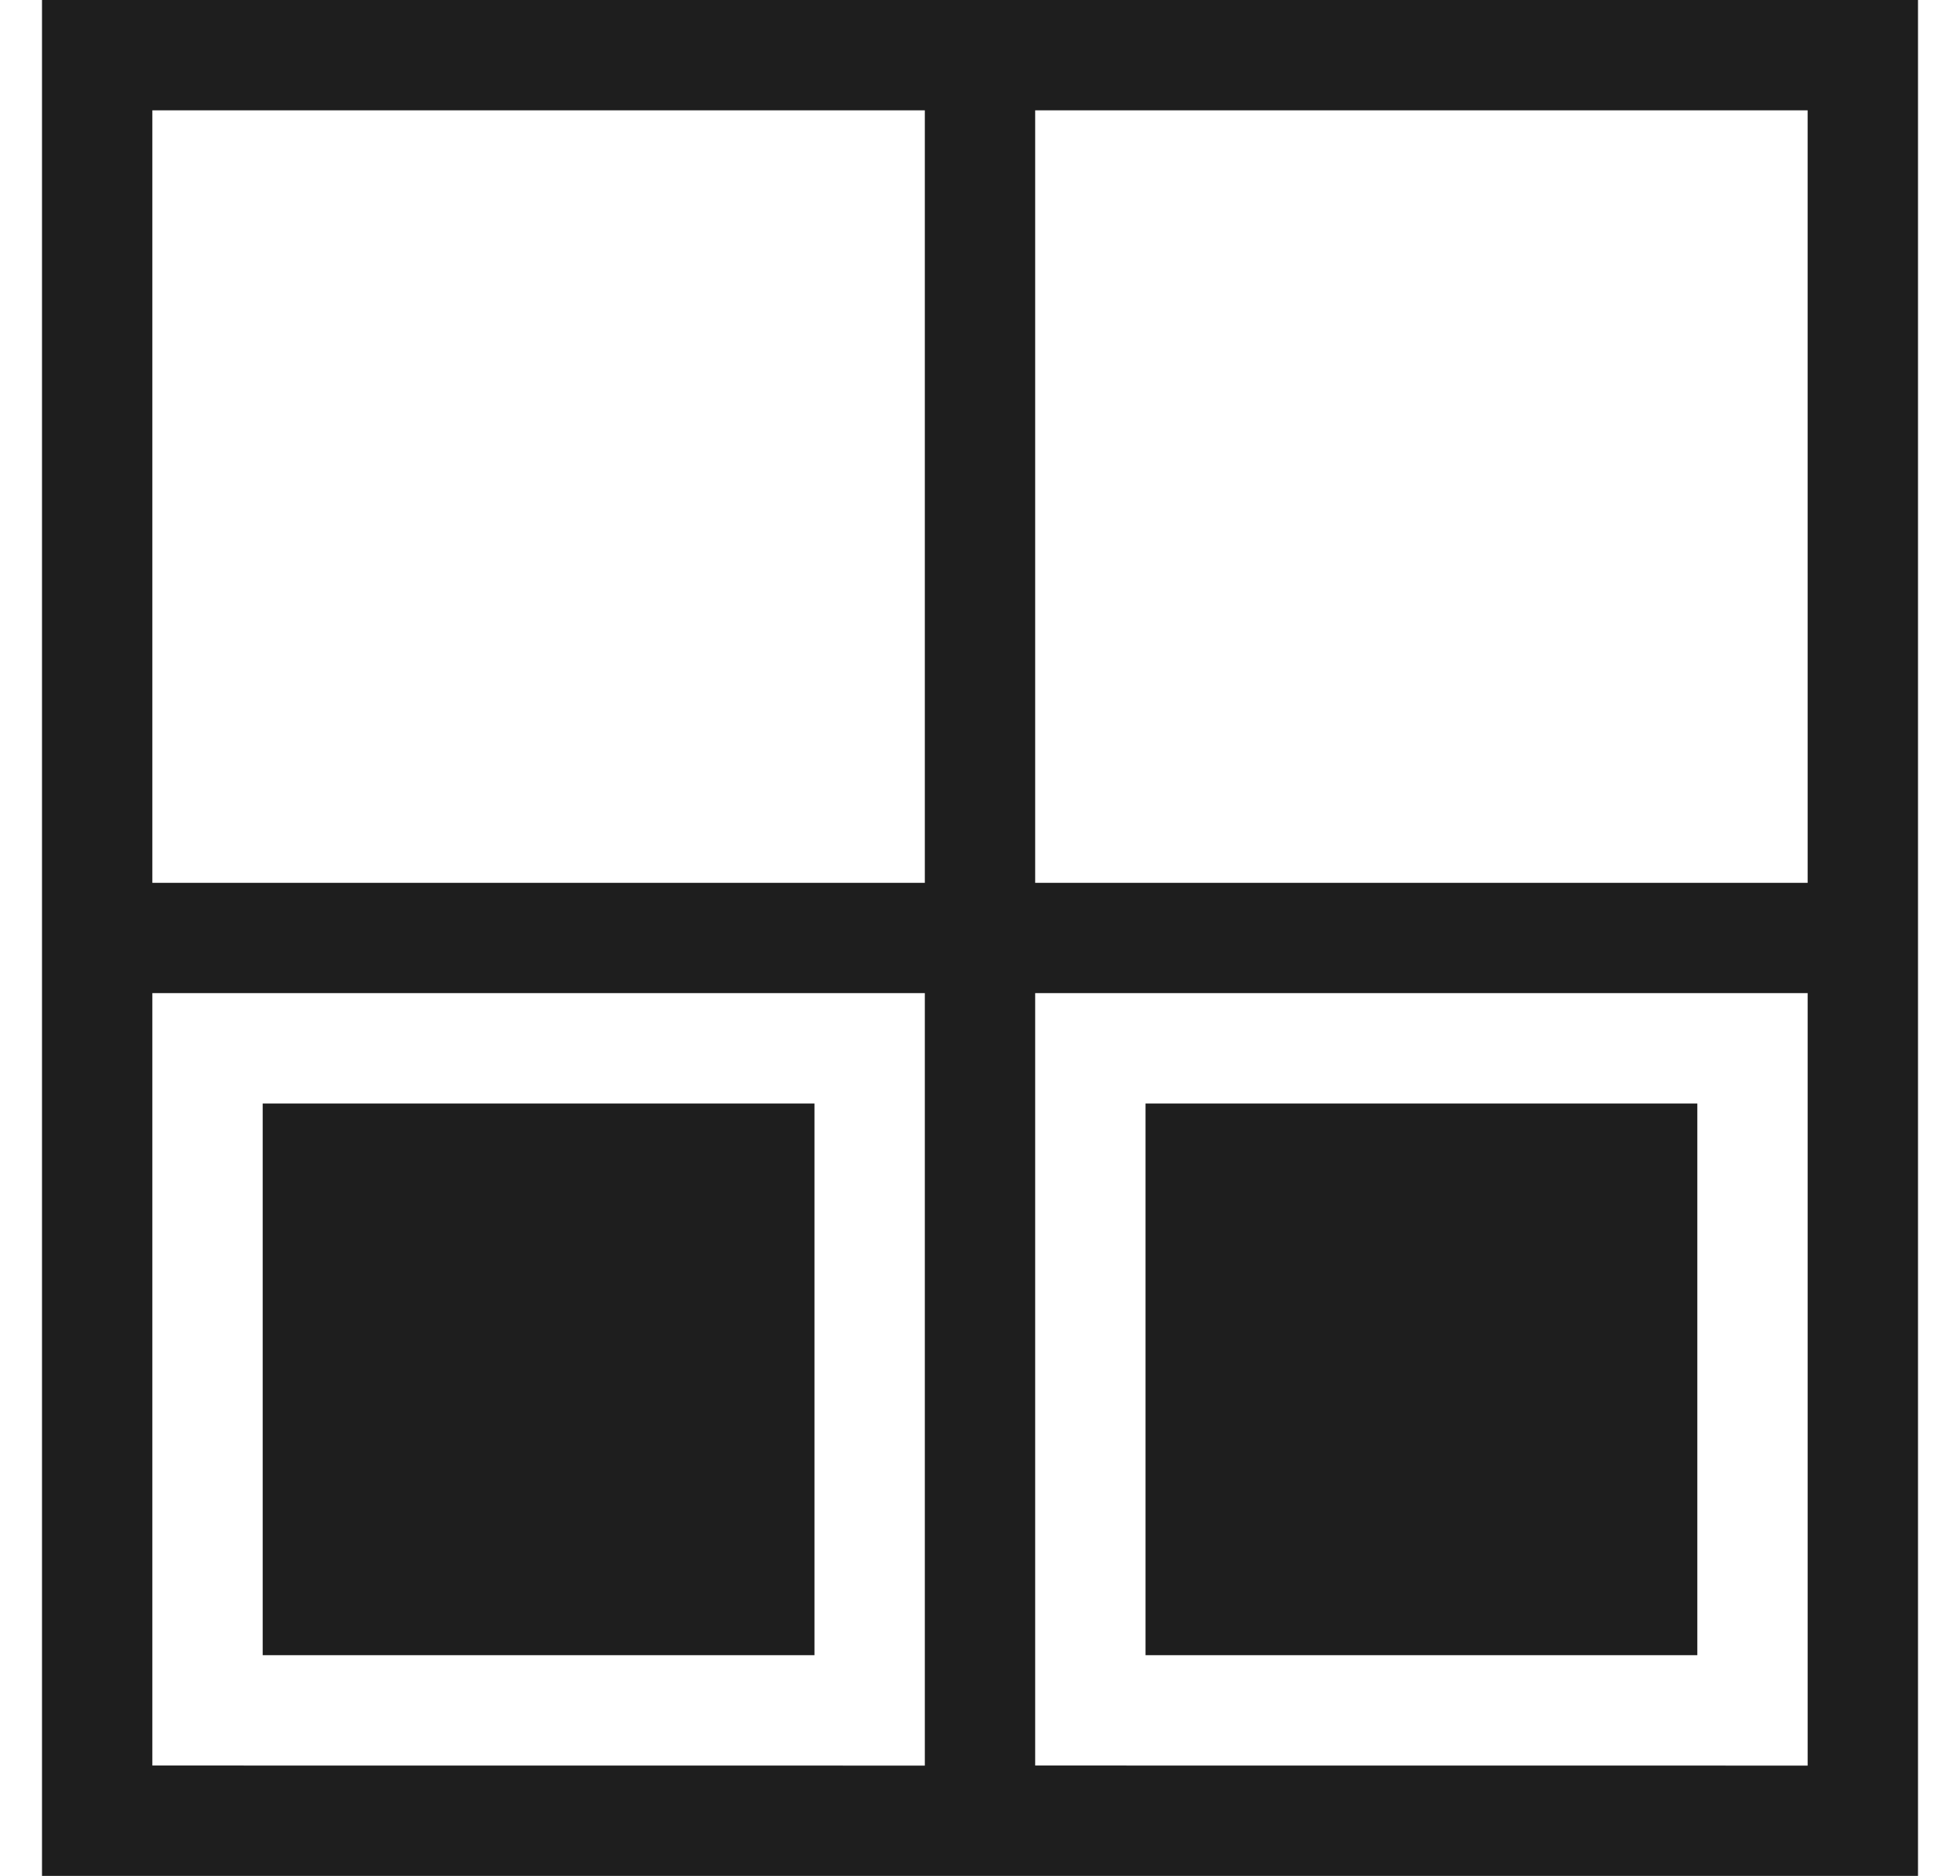 <svg xmlns="http://www.w3.org/2000/svg" xmlns:xlink="http://www.w3.org/1999/xlink" width="140" height="134" viewBox="0 0 140 134">
  <defs>
    <clipPath id="clip-path">
      <rect id="Rechteck_66" data-name="Rechteck 66" width="140" height="134" transform="translate(748 6051)" fill="#fff"/>
    </clipPath>
  </defs>
  <g id="Gruppe_maskieren_4" data-name="Gruppe maskieren 4" transform="translate(-748 -6051)" clip-path="url(#clip-path)">
    <path id="ela-fensterfront" d="M134,5.422V0H0V7.882H0V134H134V5.422Zm-7.882,120.7V70.941H70.941v55.176Zm-63.059,0V70.941H7.882v55.176Zm0-63.059H7.882V7.882H63.059Zm63.059,0H70.941V7.882h55.176ZM15.765,78.824H55.176v39.412H15.765Zm102.471,0H78.824v39.412h39.412Z" transform="translate(751 6051)" fill="#1e1e1e" fill-rule="evenodd"/>
  </g>
</svg>
